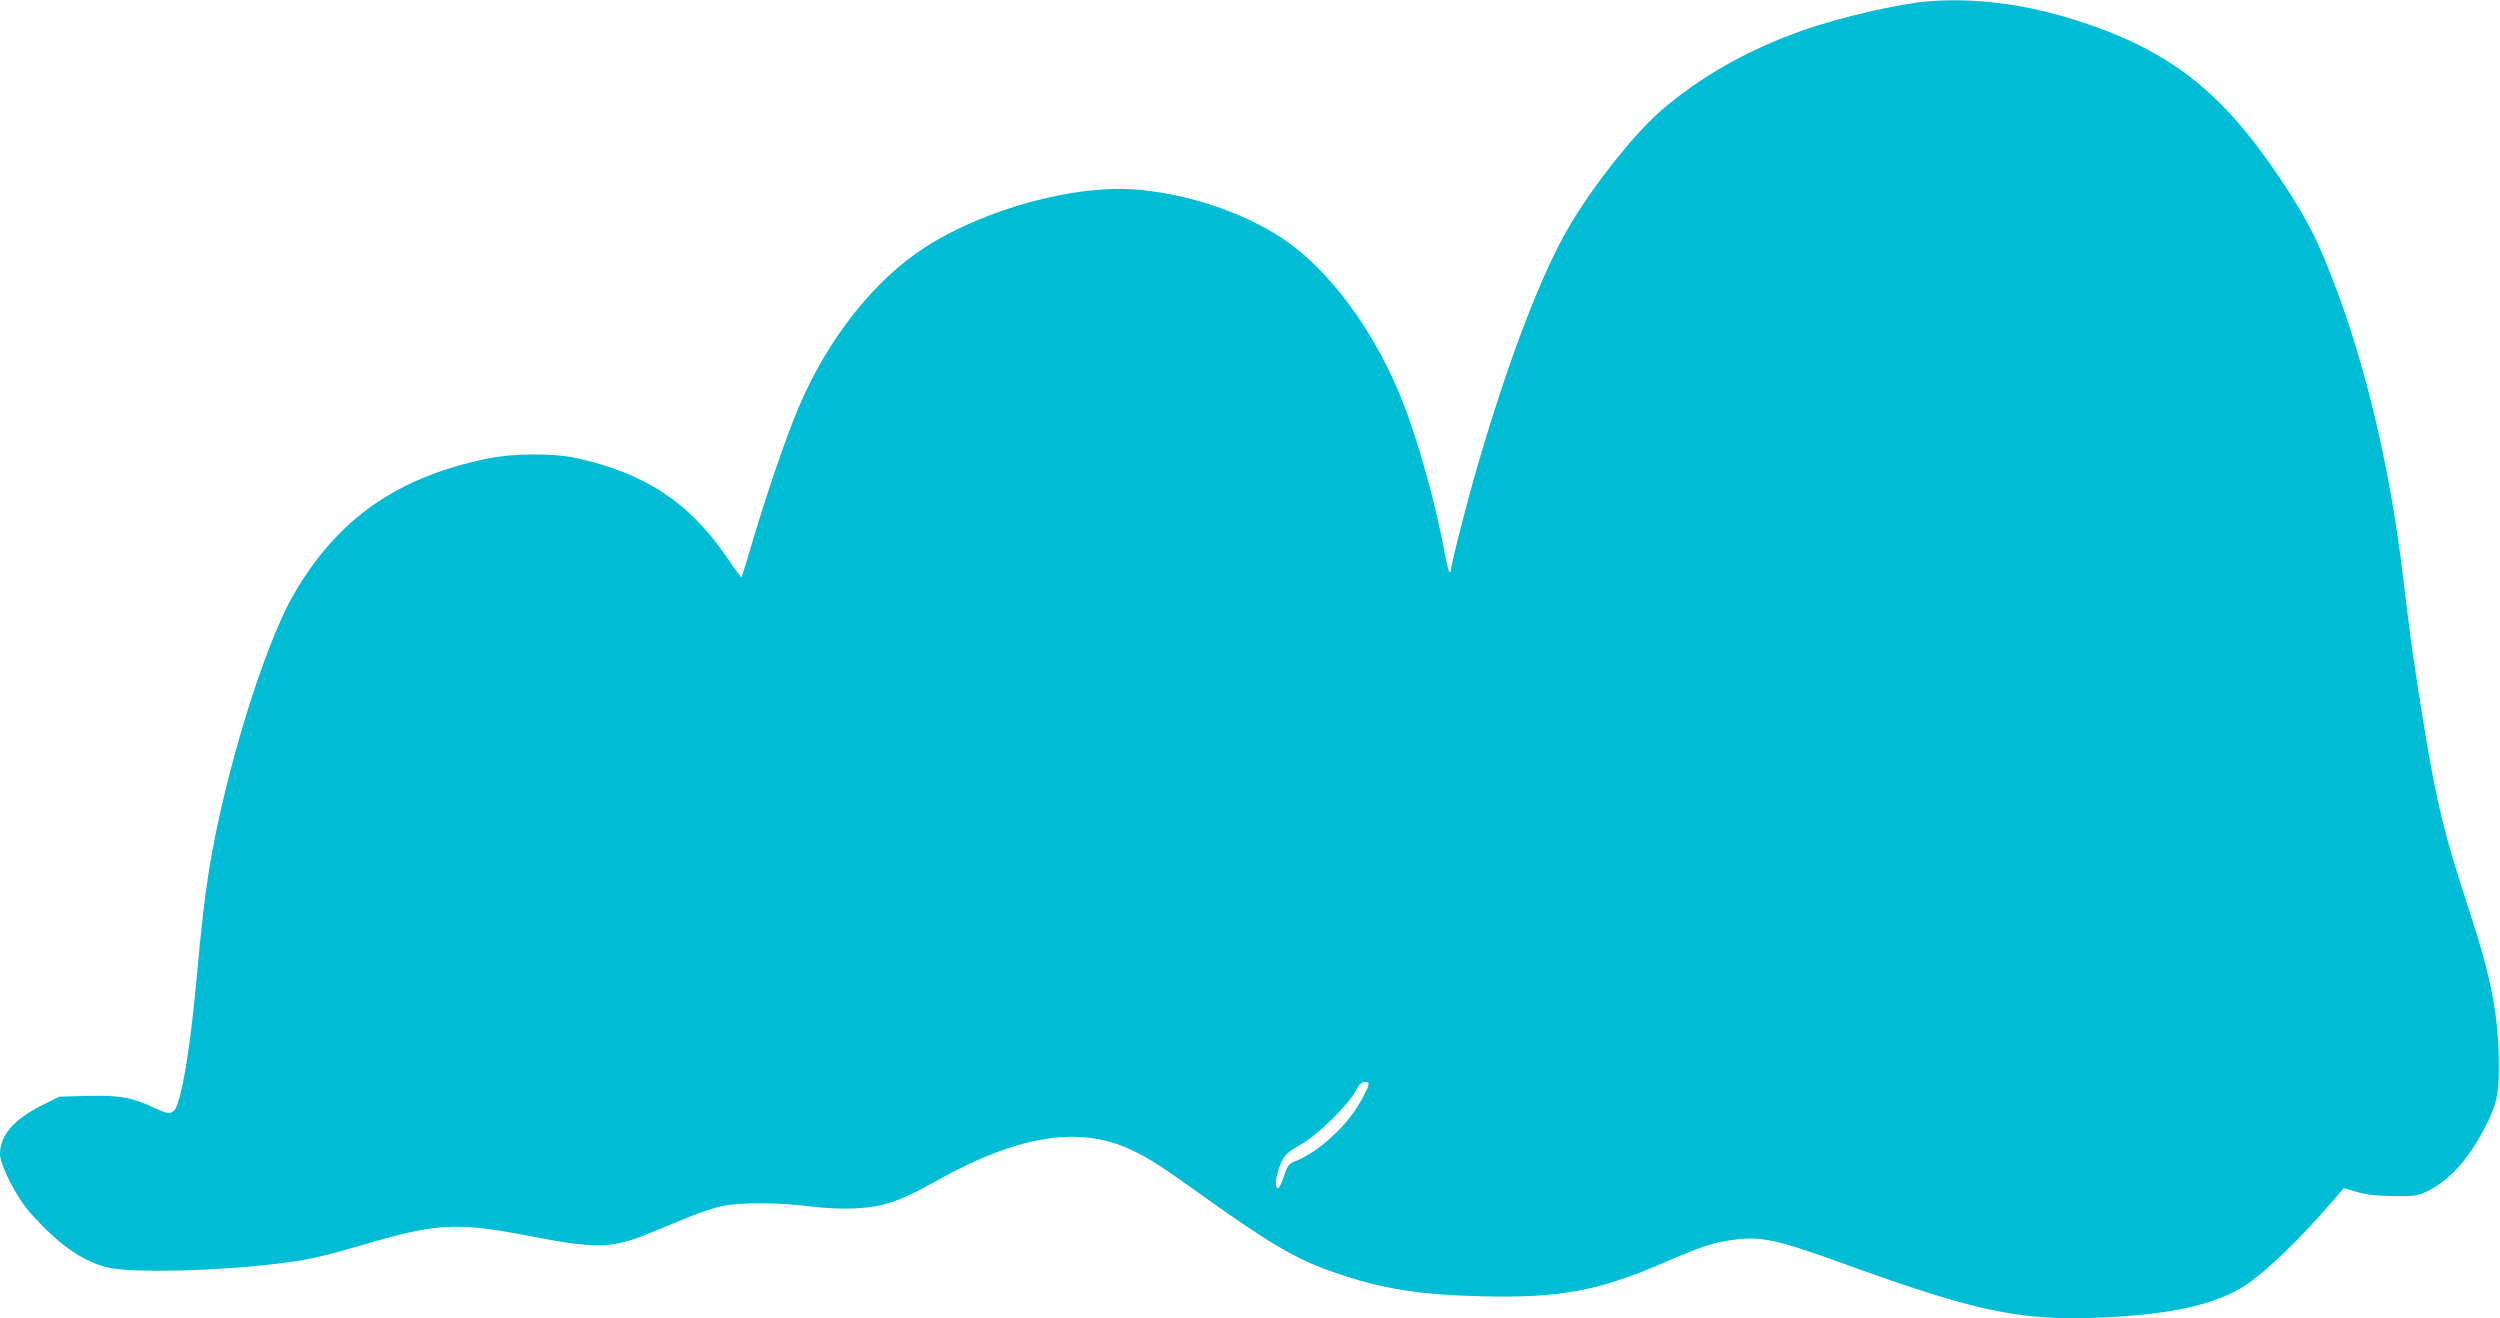 <?xml version="1.0" standalone="no"?>
<!DOCTYPE svg PUBLIC "-//W3C//DTD SVG 20010904//EN"
 "http://www.w3.org/TR/2001/REC-SVG-20010904/DTD/svg10.dtd">
<svg version="1.0" xmlns="http://www.w3.org/2000/svg"
 width="1280pt" height="675pt" viewBox="0 0 1280 675"
 preserveAspectRatio="xMidYMid meet">
<g transform="translate(0,675) scale(0.1,-0.1)"
fill="#00bcd4" stroke="none">
<path d="M9870 6743 c-147 -12 -448 -81 -638 -148 -280 -97 -539 -245 -736
-419 -135 -120 -330 -365 -455 -574 -144 -239 -316 -688 -477 -1241 -54 -185
-134 -498 -134 -523 0 -10 -3 -18 -8 -18 -4 0 -16 46 -26 103 -42 233 -134
567 -211 762 -142 365 -379 687 -623 847 -204 133 -479 225 -740 247 -317 28
-781 -99 -1087 -296 -261 -169 -498 -469 -646 -819 -61 -143 -163 -440 -235
-683 -30 -102 -56 -186 -58 -188 -1 -1 -33 42 -71 98 -193 286 -424 438 -780
515 -119 25 -321 23 -455 -5 -462 -97 -764 -310 -987 -696 -151 -261 -354
-921 -432 -1405 -24 -154 -35 -242 -67 -585 -26 -284 -61 -513 -91 -605 -22
-68 -39 -73 -126 -31 -110 52 -173 64 -337 60 l-147 -4 -84 -42 c-147 -73
-218 -154 -219 -250 0 -59 83 -222 156 -304 138 -155 256 -240 384 -276 118
-33 590 -22 920 22 133 18 206 35 400 92 382 112 478 117 865 42 330 -64 410
-61 601 17 60 25 153 63 206 85 54 22 128 46 165 54 90 19 283 19 446 -1 87
-11 168 -14 237 -11 147 8 225 35 422 145 404 226 717 278 976 161 92 -41 167
-89 347 -218 366 -263 511 -349 704 -415 244 -85 433 -115 756 -123 403 -10
599 27 941 175 177 77 245 100 341 113 148 21 228 4 578 -123 712 -258 926
-299 1405 -269 301 19 508 70 646 160 109 72 288 245 458 444 l46 54 68 -20
c49 -14 99 -20 187 -21 112 -1 124 1 176 27 107 52 203 157 284 310 69 131 80
179 79 347 -2 241 -39 433 -144 755 -136 414 -171 558 -235 944 -53 321 -76
486 -110 776 -72 609 -210 1171 -400 1630 -58 142 -121 257 -226 414 -301 451
-566 660 -1033 812 -266 87 -529 122 -776 102z m-2865 -5555 c-4 -13 -25 -54
-47 -92 -70 -118 -211 -246 -325 -291 -35 -14 -41 -22 -59 -76 -10 -33 -24
-61 -29 -62 -30 -5 -3 117 36 167 11 14 48 40 82 58 75 40 241 201 277 271 19
35 31 47 48 47 20 0 22 -4 17 -22z"/>
</g>
</svg>
